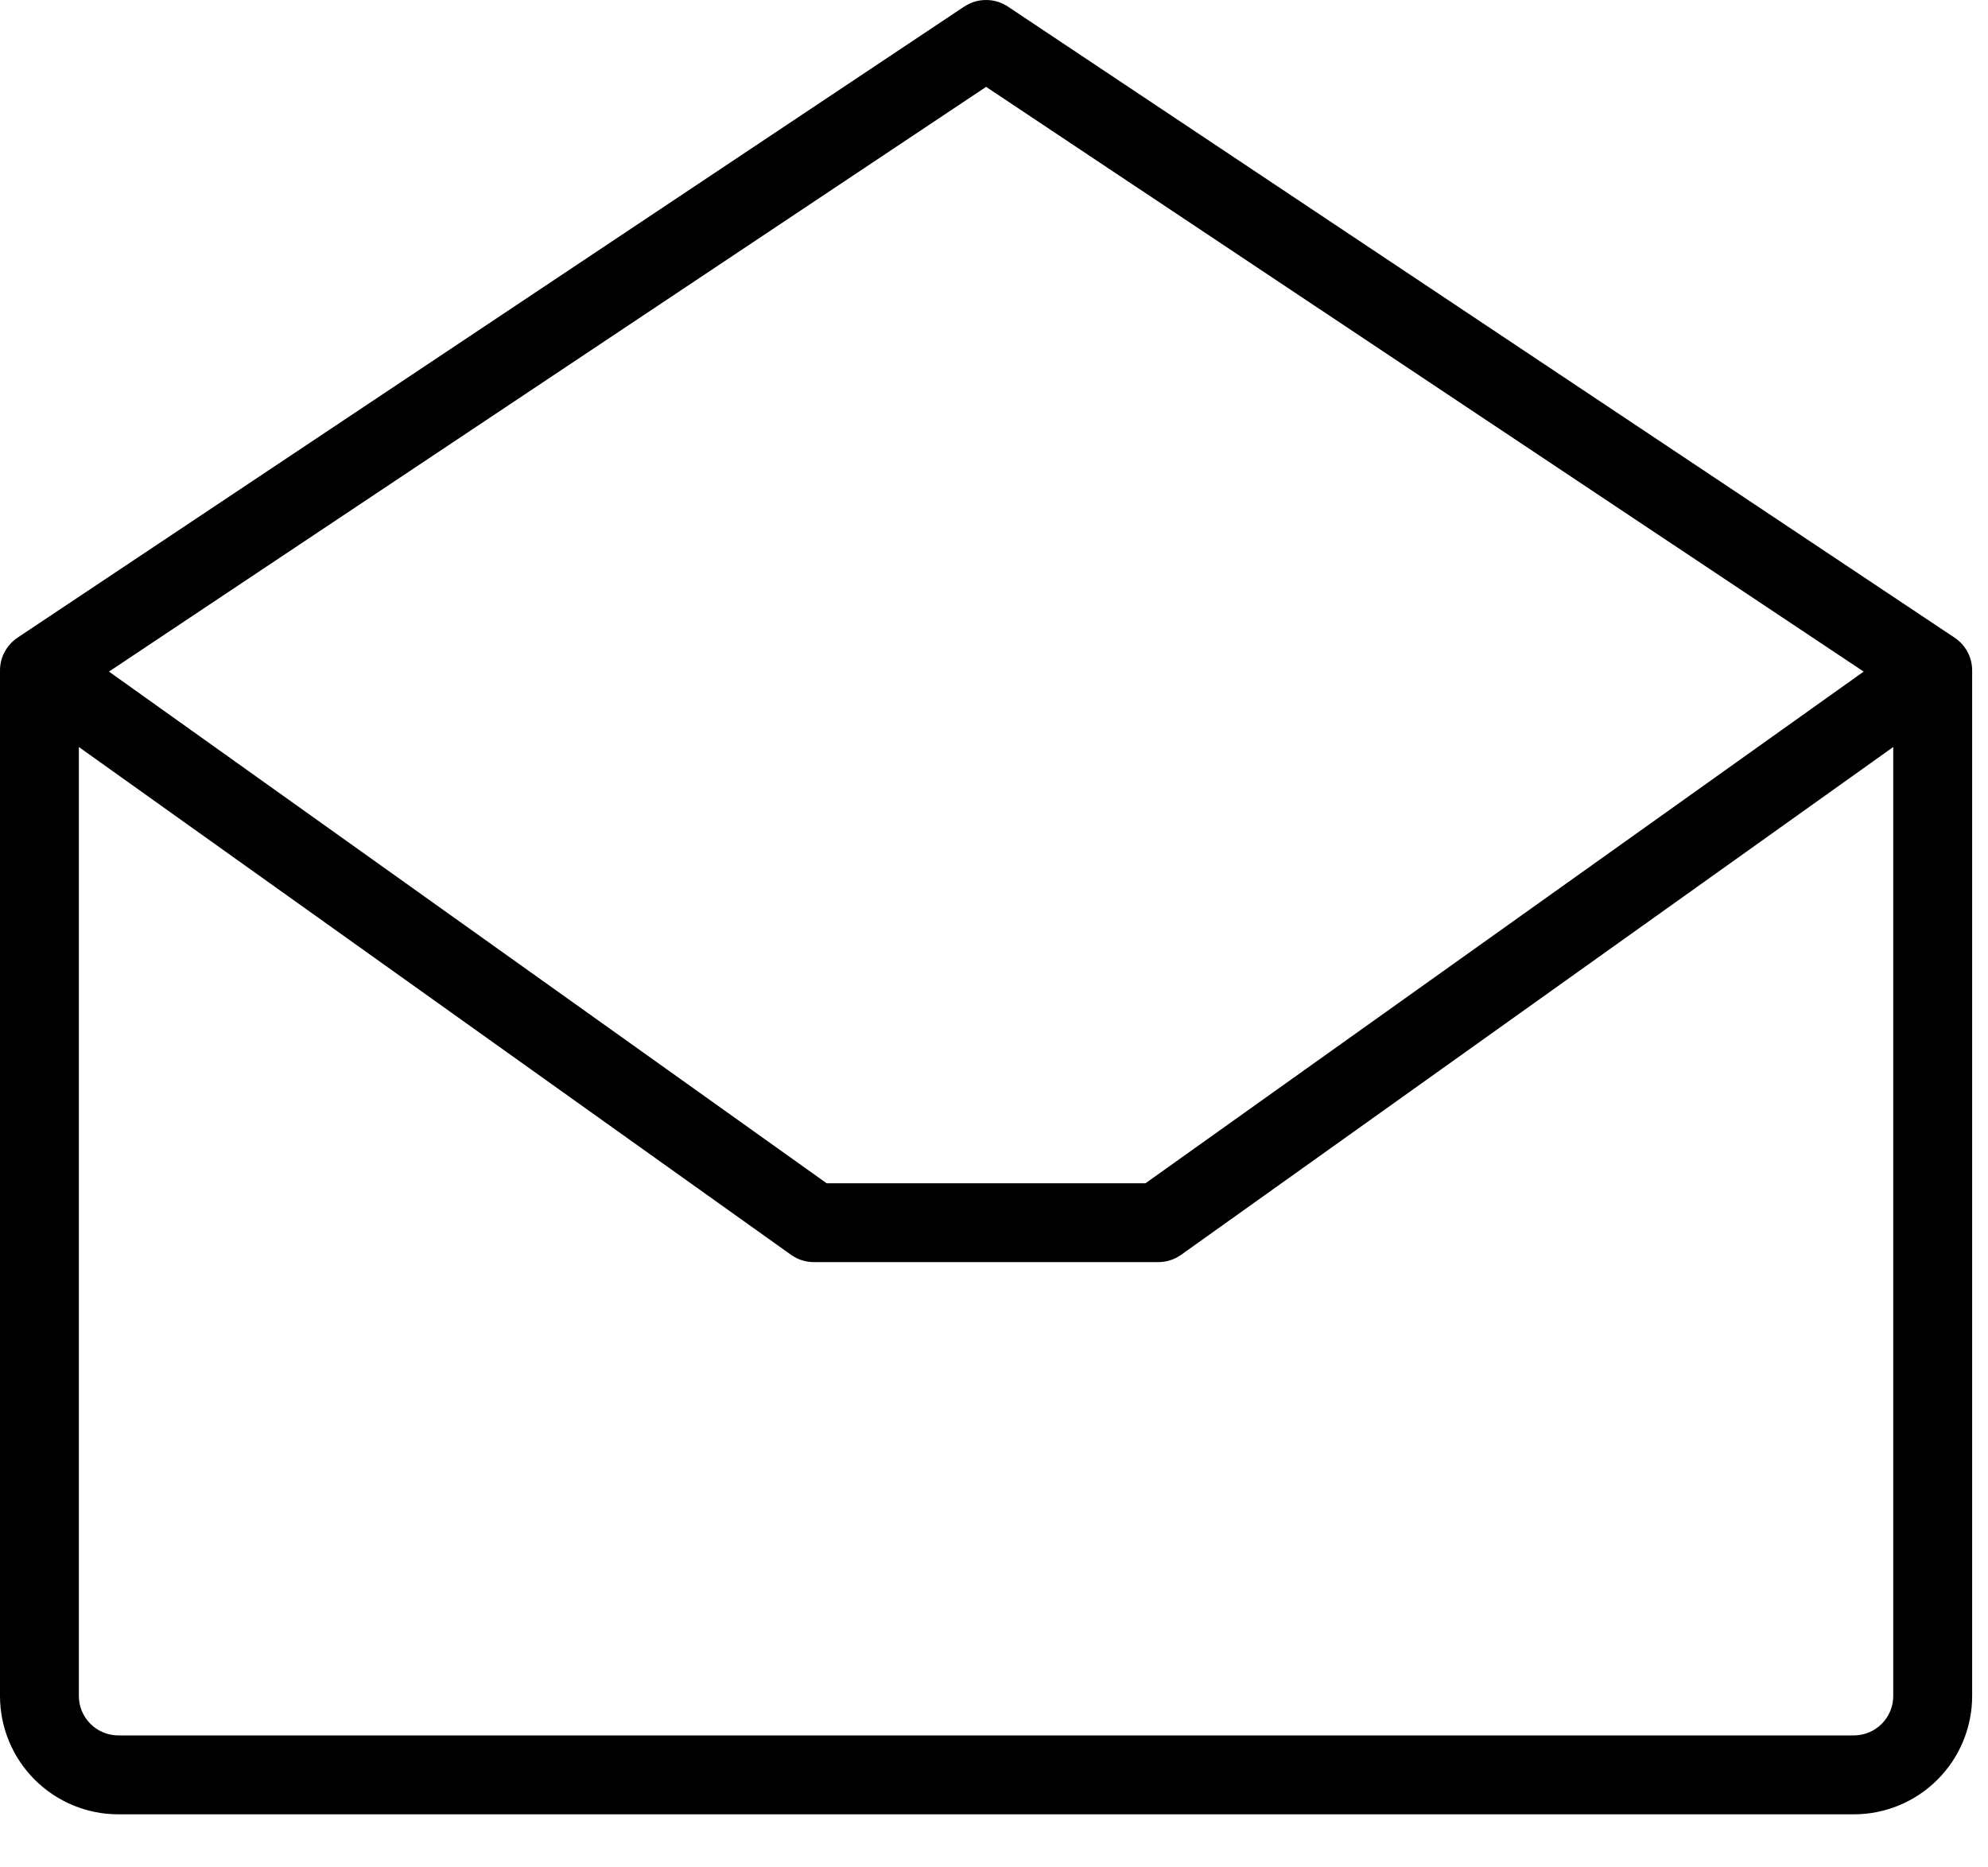 <?xml version="1.0" encoding="UTF-8"?> <svg xmlns="http://www.w3.org/2000/svg" width="33" height="31" viewBox="0 0 33 31" fill="none"><path d="M32.446 10.586L16.732 0.11C16.624 0.038 16.498 0 16.369 0C16.239 0 16.113 0.038 16.005 0.11L0.291 10.586C0.202 10.646 0.128 10.727 0.077 10.822C0.026 10.917 -6.98927e-05 11.023 1.38137e-07 11.131V28.154C1.38137e-07 28.675 0.207 29.175 0.575 29.543C0.944 29.912 1.443 30.119 1.964 30.119H30.773C31.294 30.119 31.793 29.912 32.162 29.543C32.53 29.175 32.737 28.675 32.737 28.154V11.131C32.737 11.023 32.711 10.917 32.66 10.822C32.609 10.727 32.535 10.646 32.446 10.586ZM16.369 1.442L30.936 11.149L19.015 19.643H13.722L1.809 11.149L16.369 1.442ZM30.773 28.809H1.964C1.791 28.809 1.624 28.74 1.501 28.617C1.378 28.494 1.309 28.328 1.309 28.154V12.401L13.131 20.831C13.242 20.91 13.376 20.953 13.512 20.952H19.225C19.361 20.953 19.495 20.91 19.606 20.831L31.427 12.401V28.154C31.427 28.328 31.359 28.494 31.236 28.617C31.113 28.74 30.947 28.809 30.773 28.809Z" fill="black"></path></svg> 